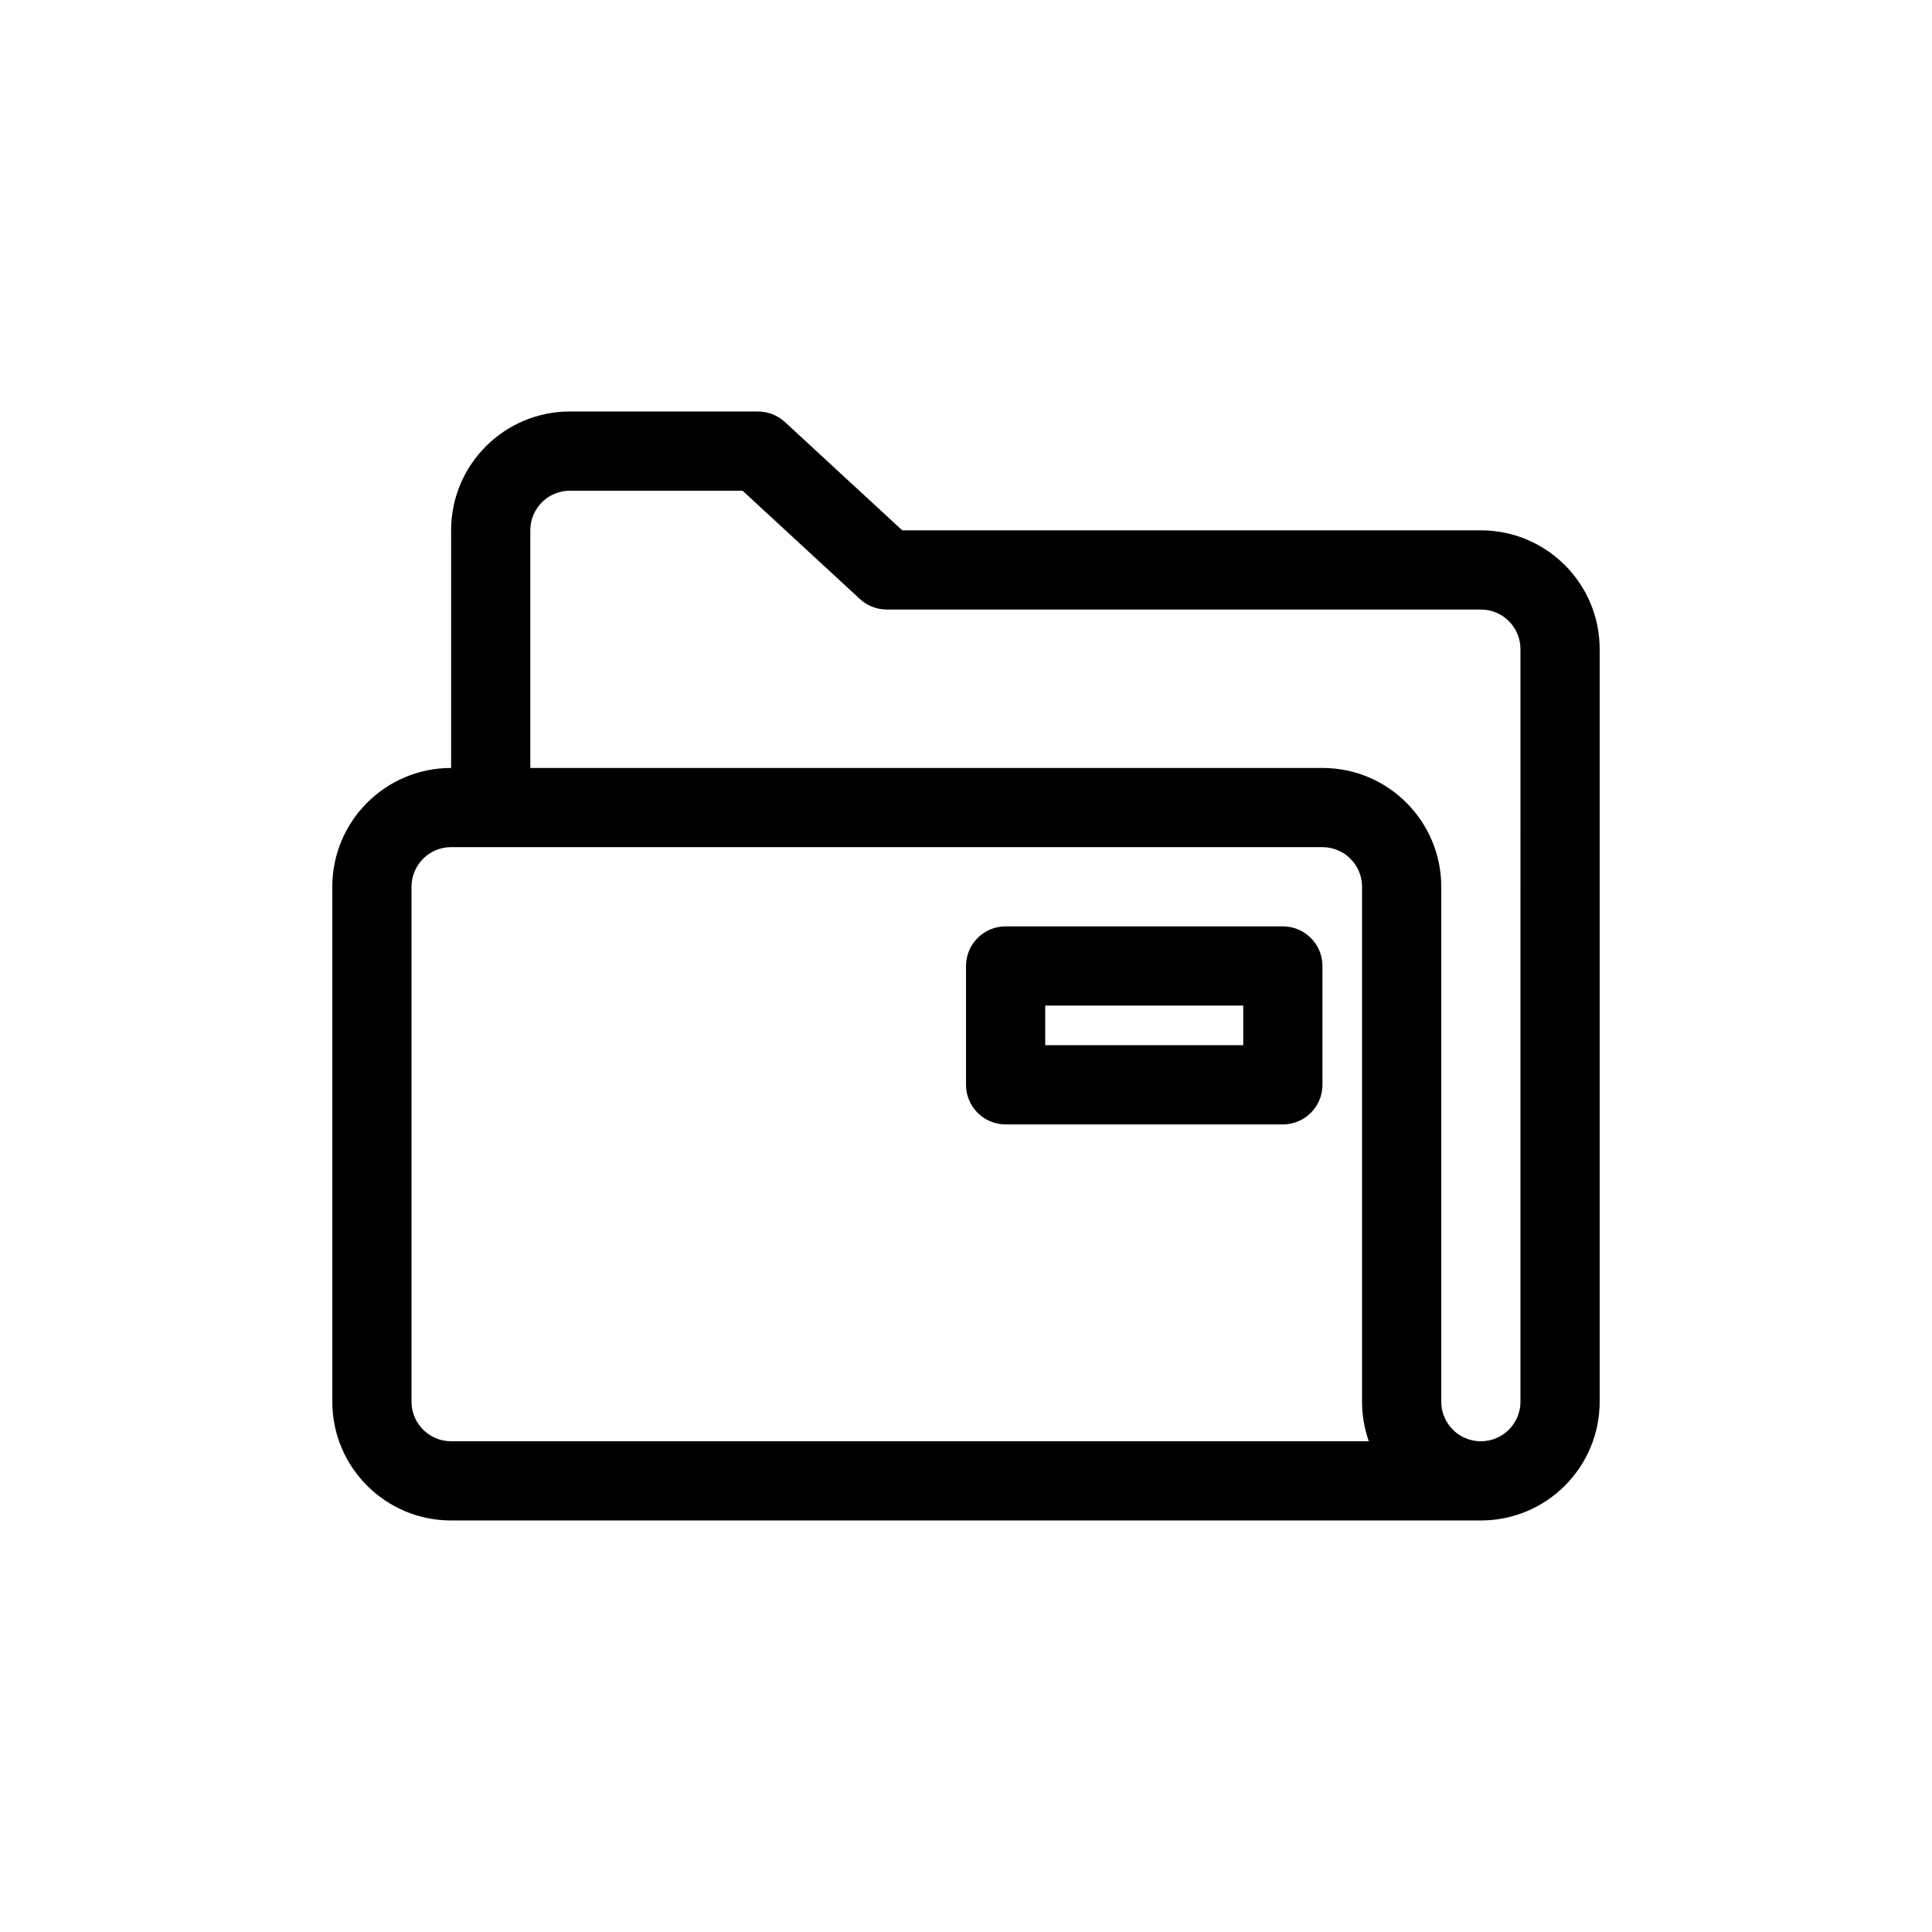 <?xml version="1.0" encoding="UTF-8"?>
<!-- Uploaded to: ICON Repo, www.svgrepo.com, Generator: ICON Repo Mixer Tools -->
<svg fill="#000000" width="800px" height="800px" version="1.1" viewBox="144 144 512 512" xmlns="http://www.w3.org/2000/svg">
 <g fill-rule="evenodd">
  <path d="m410.5 389.5c-5.797 0-10.496 4.699-10.496 10.496v31.488c0 5.797 4.699 10.496 10.496 10.496h73.469c5.801 0 10.496-4.699 10.496-10.496v-31.488c0-5.797-4.695-10.496-10.496-10.496zm10.496 31.488v-10.496h52.48v10.496z"/>
  <path d="m295.04 253.05c-17.391 0-31.488 14.098-31.488 31.488v62.977c-17.391 0-31.488 14.098-31.488 31.488v136.45c0 17.395 14.098 31.488 31.488 31.488h272.89c17.391 0 31.488-14.094 31.488-31.488v-199.42c0-17.391-14.098-31.488-31.488-31.488h-153.34l-31.094-28.707c-1.941-1.789-4.484-2.781-7.121-2.781zm251.9 62.977c0-5.797-4.699-10.496-10.496-10.496h-157.44c-2.641 0-5.184-0.996-7.121-2.785l-31.098-28.703h-45.75c-5.797 0-10.496 4.699-10.496 10.496v62.977h209.92c17.395 0 31.488 14.098 31.488 31.488v136.45c0 5.797 4.699 10.496 10.496 10.496 5.797 0 10.496-4.699 10.496-10.496zm-40.191 209.92c-1.16-3.281-1.793-6.812-1.793-10.496v-136.45c0-5.797-4.699-10.496-10.496-10.496h-230.91c-5.797 0-10.496 4.699-10.496 10.496v136.45c0 5.797 4.699 10.496 10.496 10.496z"/>
 </g>
</svg>